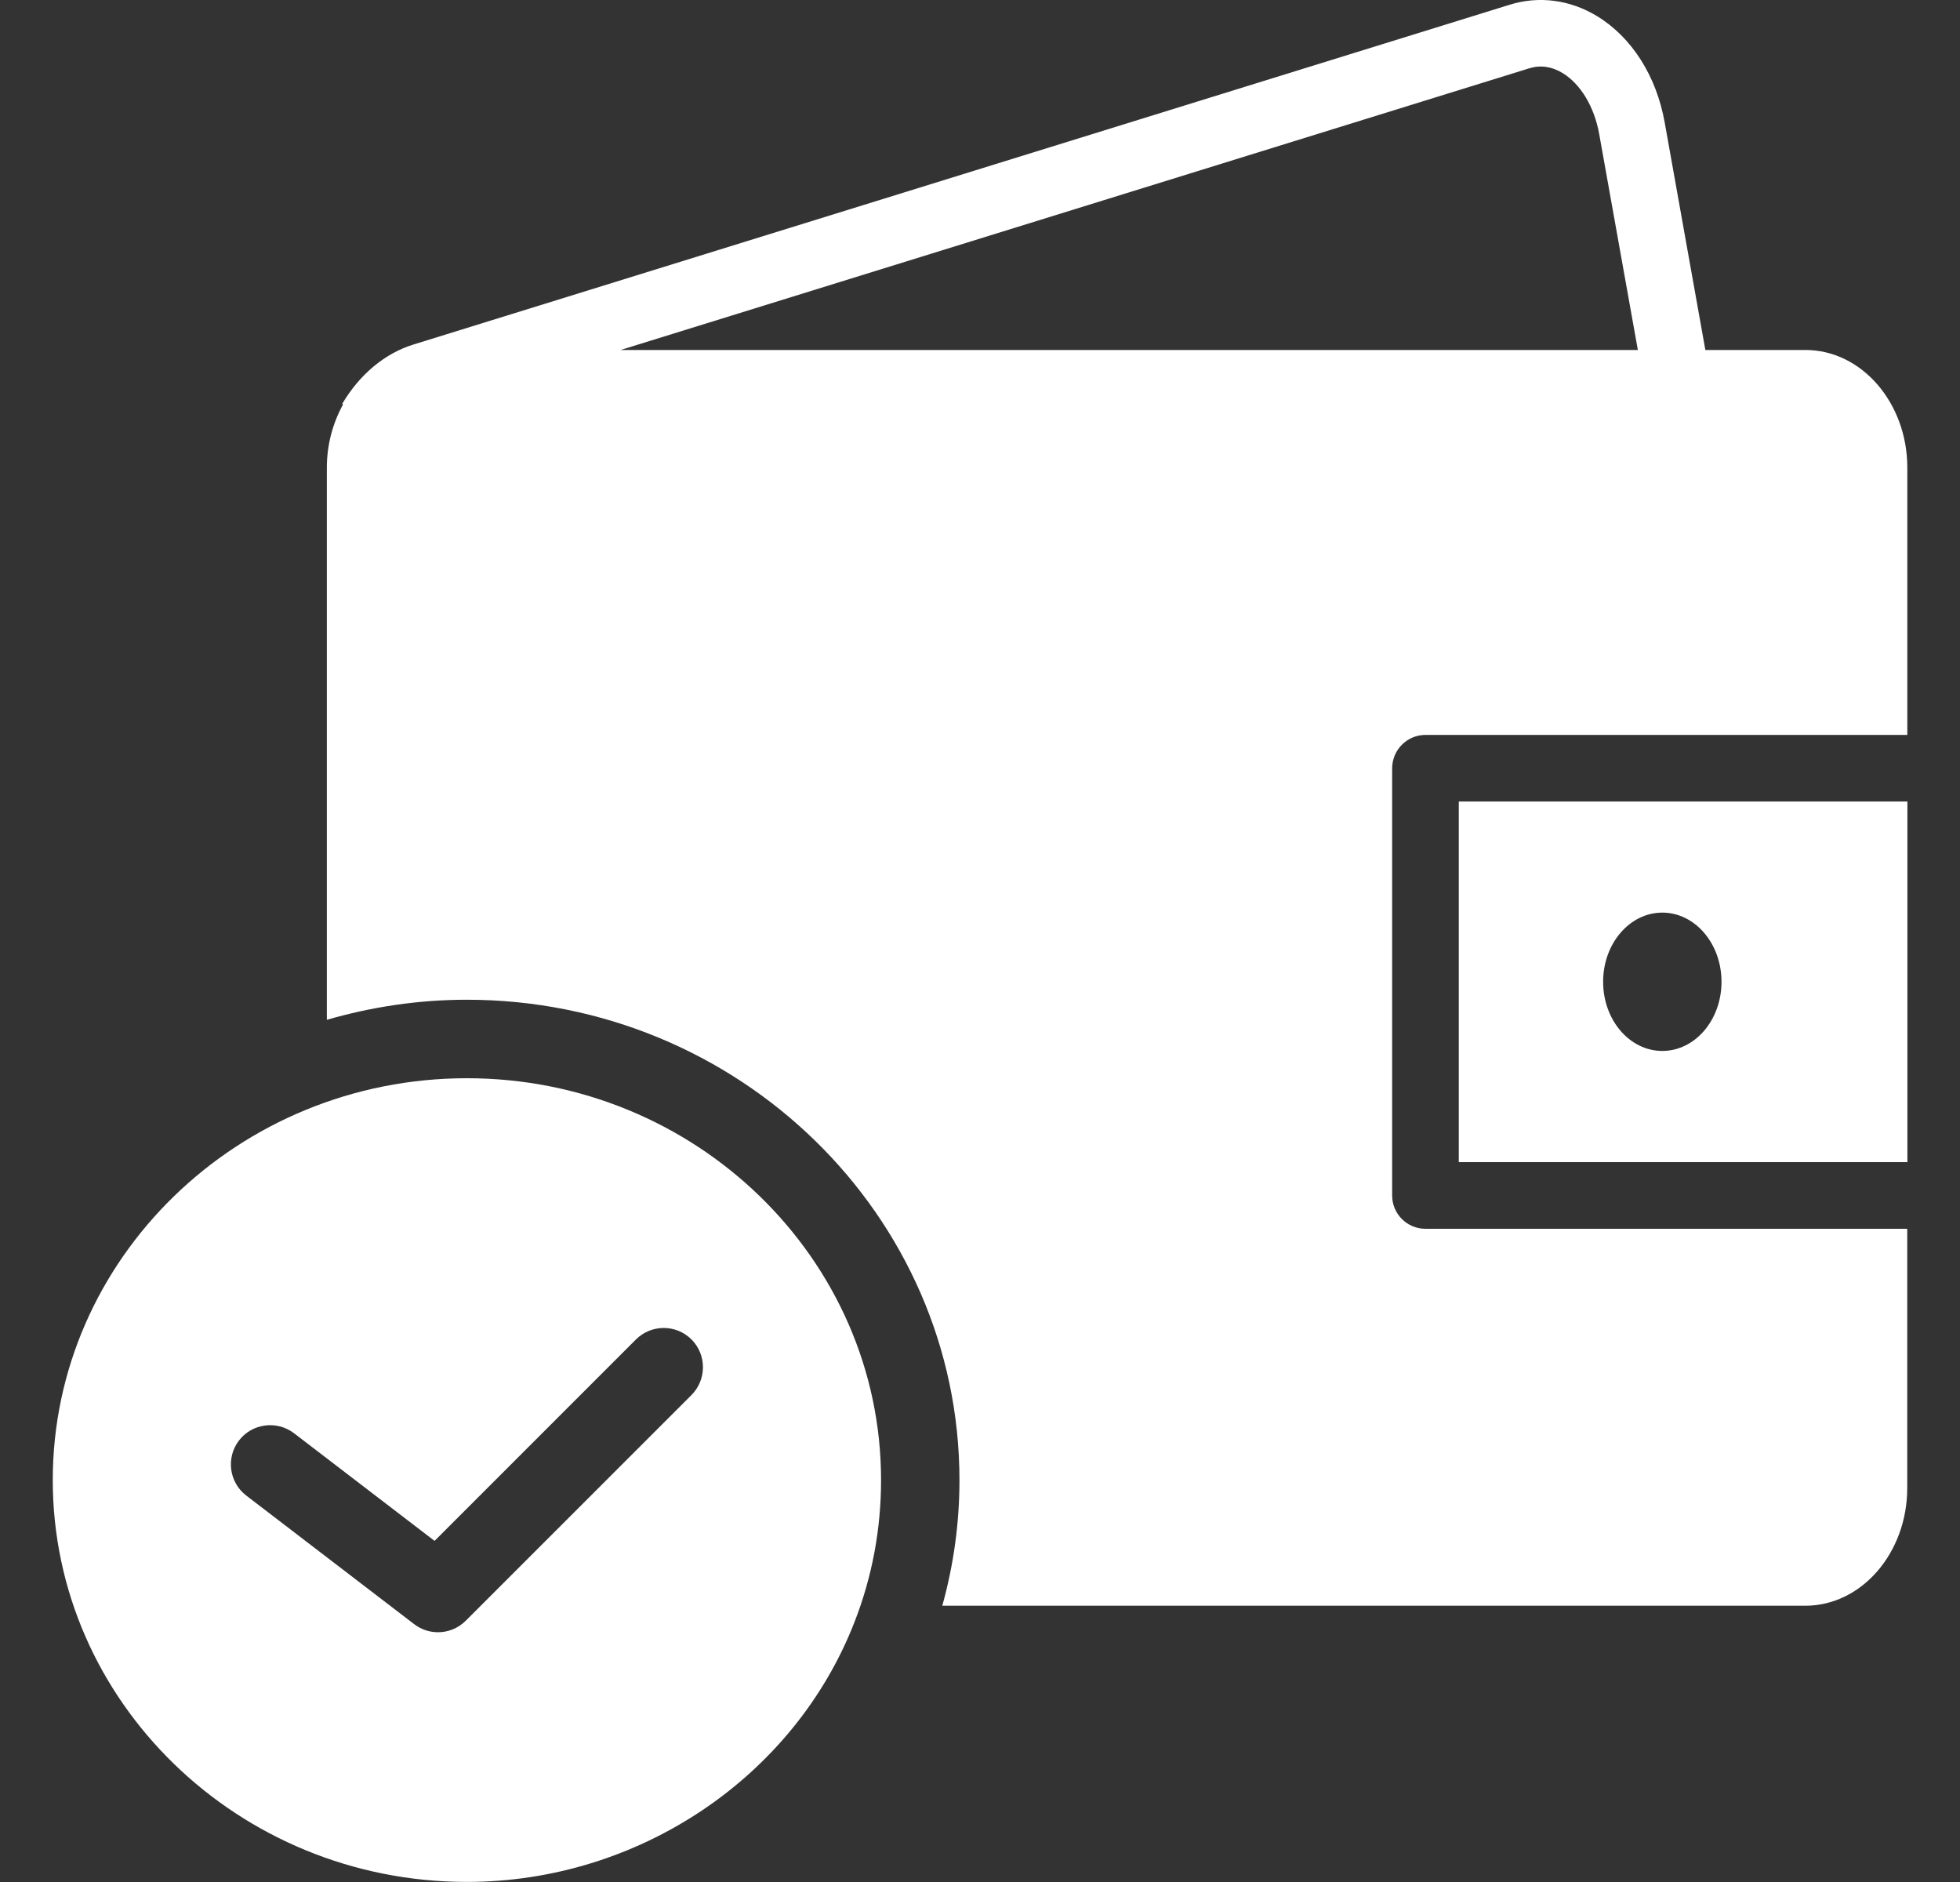 <svg width="25" height="24" viewBox="0 0 25 24" fill="none" xmlns="http://www.w3.org/2000/svg">
<rect x="0" y="0" width="25" height="24" fill="#333333" stroke="none"/>
<g clip-path="url(#clip0_2494_12036)">
<path d="M18.607 14.82H24.329V10.221H18.607V14.82ZM21.203 11.638C21.62 11.638 21.958 12.033 21.958 12.52C21.958 13.008 21.62 13.402 21.203 13.402C20.786 13.402 20.448 13.008 20.448 12.52C20.448 12.033 20.786 11.638 21.203 11.638Z" fill="white"/>
<path d="M18.182 9.372H24.328V5.964C24.328 5.137 23.745 4.463 23.028 4.463H21.752L21.233 1.56C21.127 0.968 20.813 0.475 20.371 0.206C20.026 -0.004 19.628 -0.056 19.254 0.061L5.275 4.393C4.91 4.505 4.586 4.775 4.365 5.15L4.376 5.157C4.247 5.391 4.169 5.667 4.169 5.964V13.005C4.735 12.841 5.334 12.749 5.954 12.749C9.419 12.749 12.238 15.497 12.238 18.875C12.238 19.421 12.164 19.957 12.019 20.477H23.027C23.744 20.477 24.327 19.803 24.327 18.976V15.67H18.182C17.947 15.67 17.757 15.48 17.757 15.245V9.797C17.758 9.562 17.948 9.372 18.182 9.372ZM7.916 4.463L19.506 0.871C19.648 0.827 19.792 0.847 19.932 0.932C20.161 1.072 20.336 1.362 20.398 1.71L20.891 4.463H7.916Z" fill="white"/>
<path d="M5.955 13.75C3.042 13.75 0.673 16.049 0.673 18.875C0.673 21.7 3.042 23.999 5.955 23.999C8.142 23.999 10.129 22.666 10.9 20.683C11.125 20.106 11.238 19.497 11.238 18.875C11.238 16.049 8.868 13.75 5.955 13.75ZM8.82 17.79L5.941 20.668C5.844 20.765 5.715 20.815 5.587 20.815C5.48 20.815 5.373 20.781 5.283 20.712L3.141 19.072C2.922 18.904 2.88 18.59 3.048 18.37C3.216 18.151 3.531 18.11 3.75 18.277L5.543 19.65L8.112 17.081C8.308 16.886 8.624 16.886 8.82 17.081C9.015 17.277 9.015 17.593 8.82 17.79Z" fill="white"/>
</g>
<defs>
<clipPath id="clip0_2494_12036">
<rect width="24" height="24" fill="white" transform="translate(0.5)"/>
</clipPath>
</defs>
</svg>
